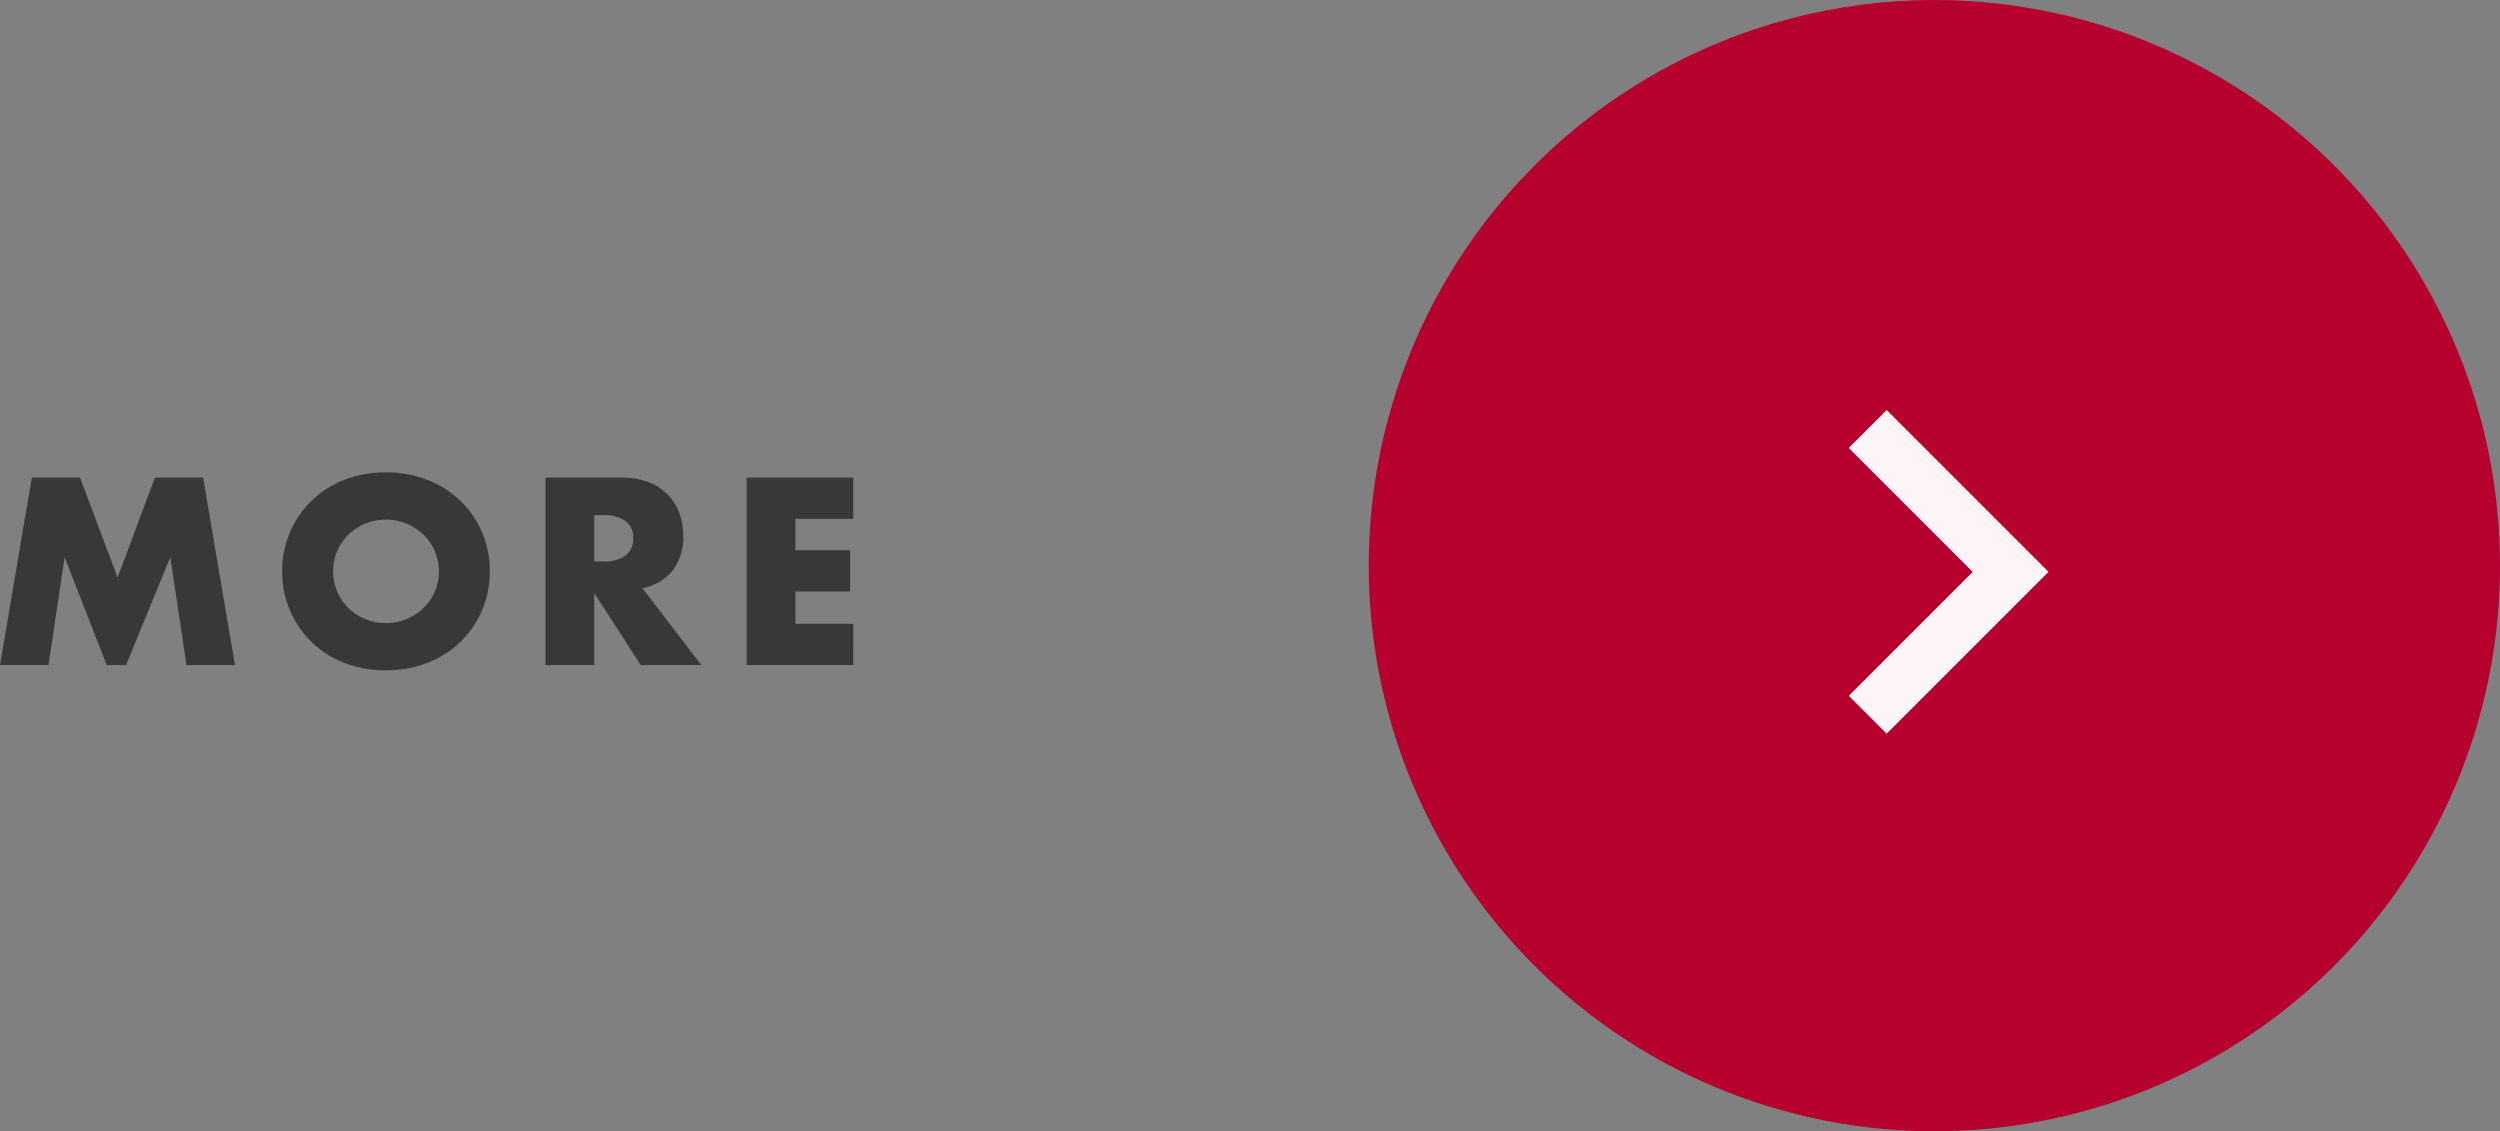 <svg xmlns="http://www.w3.org/2000/svg" xmlns:xlink="http://www.w3.org/1999/xlink" width="201.1" height="91" viewBox="0 0 201.1 91"><rect x="0" y="0" width="201.1" height="91" fill="#808080" stroke="none"/><defs><clipPath id="a"><rect width="52" height="52" fill="none"/></clipPath></defs><g transform="translate(-971.9 -2502)"><path d="M.9,0,3.46-15.08H7.34l3.02,8.04,3-8.04h3.88L19.8,0H15.9L14.6-8.68,11.04,0H9.48L6.1-8.68,4.8,0ZM27.7-7.54a4.018,4.018,0,0,0,.34,1.66,4.2,4.2,0,0,0,.92,1.32,4.158,4.158,0,0,0,1.35.87,4.323,4.323,0,0,0,1.63.31,4.323,4.323,0,0,0,1.63-.31,4.275,4.275,0,0,0,1.36-.87,4.119,4.119,0,0,0,.93-1.32,4.018,4.018,0,0,0,.34-1.66,4.018,4.018,0,0,0-.34-1.66,4.119,4.119,0,0,0-.93-1.32,4.275,4.275,0,0,0-1.36-.87,4.323,4.323,0,0,0-1.63-.31,4.323,4.323,0,0,0-1.63.31,4.158,4.158,0,0,0-1.35.87,4.2,4.2,0,0,0-.92,1.32A4.018,4.018,0,0,0,27.7-7.54Zm-4.1,0a7.877,7.877,0,0,1,.62-3.13,7.811,7.811,0,0,1,1.72-2.53,7.859,7.859,0,0,1,2.63-1.69,9.022,9.022,0,0,1,3.37-.61,9.044,9.044,0,0,1,3.36.61,7.948,7.948,0,0,1,2.65,1.69,7.735,7.735,0,0,1,1.73,2.53,7.877,7.877,0,0,1,.62,3.13,7.877,7.877,0,0,1-.62,3.13,7.735,7.735,0,0,1-1.73,2.53A7.948,7.948,0,0,1,35.3-.19a9.044,9.044,0,0,1-3.36.61,9.022,9.022,0,0,1-3.37-.61,7.859,7.859,0,0,1-2.63-1.69,7.811,7.811,0,0,1-1.72-2.53A7.877,7.877,0,0,1,23.6-7.54Zm25.1-.8h.74a2.858,2.858,0,0,0,1.78-.48,1.641,1.641,0,0,0,.62-1.38,1.641,1.641,0,0,0-.62-1.38,2.858,2.858,0,0,0-1.78-.48H48.7ZM57.32,0H52.44L48.7-5.8V0H44.78V-15.08h6.1a5.987,5.987,0,0,1,2.2.37,4.257,4.257,0,0,1,1.55,1.01,4.258,4.258,0,0,1,.92,1.48,5.158,5.158,0,0,1,.31,1.8,4.424,4.424,0,0,1-.83,2.79,4.18,4.18,0,0,1-2.45,1.45ZM69.54-11.76H64.88v2.52h4.4v3.32h-4.4v2.6h4.66V0H60.96V-15.08h8.58Z" transform="translate(971 2555.5)" fill="#383838"/><circle cx="45.5" cy="45.5" r="45.5" transform="translate(1082 2502)" fill="#b6002e"/><g transform="translate(772 1776)"><g transform="translate(382 746) rotate(90)" clip-path="url(#a)"><rect width="52" height="52" fill="none"/><path d="M13,0,0,13l3.033,3.033L13,6.067l9.967,9.967L26,13Z" transform="translate(13 17.333)" fill="#fff" fill-rule="evenodd" opacity="0.54"/></g><g transform="translate(382 746) rotate(90)" clip-path="url(#a)"><rect width="52" height="52" fill="none"/><path d="M13,0,0,13l3.033,3.033L13,6.067l9.967,9.967L26,13Z" transform="translate(13 17.333)" fill="#fff" fill-rule="evenodd" opacity="0.54"/></g><g transform="translate(382 746) rotate(90)" clip-path="url(#a)"><rect width="52" height="52" fill="none"/><path d="M13,0,0,13l3.033,3.033L13,6.067l9.967,9.967L26,13Z" transform="translate(13 17.333)" fill="#fff" fill-rule="evenodd" opacity="0.54"/></g><g transform="translate(382 746) rotate(90)" clip-path="url(#a)"><rect width="52" height="52" fill="none"/><path d="M13,0,0,13l3.033,3.033L13,6.067l9.967,9.967L26,13Z" transform="translate(13 17.333)" fill="#fff" fill-rule="evenodd" opacity="0.54"/></g></g></g></svg>